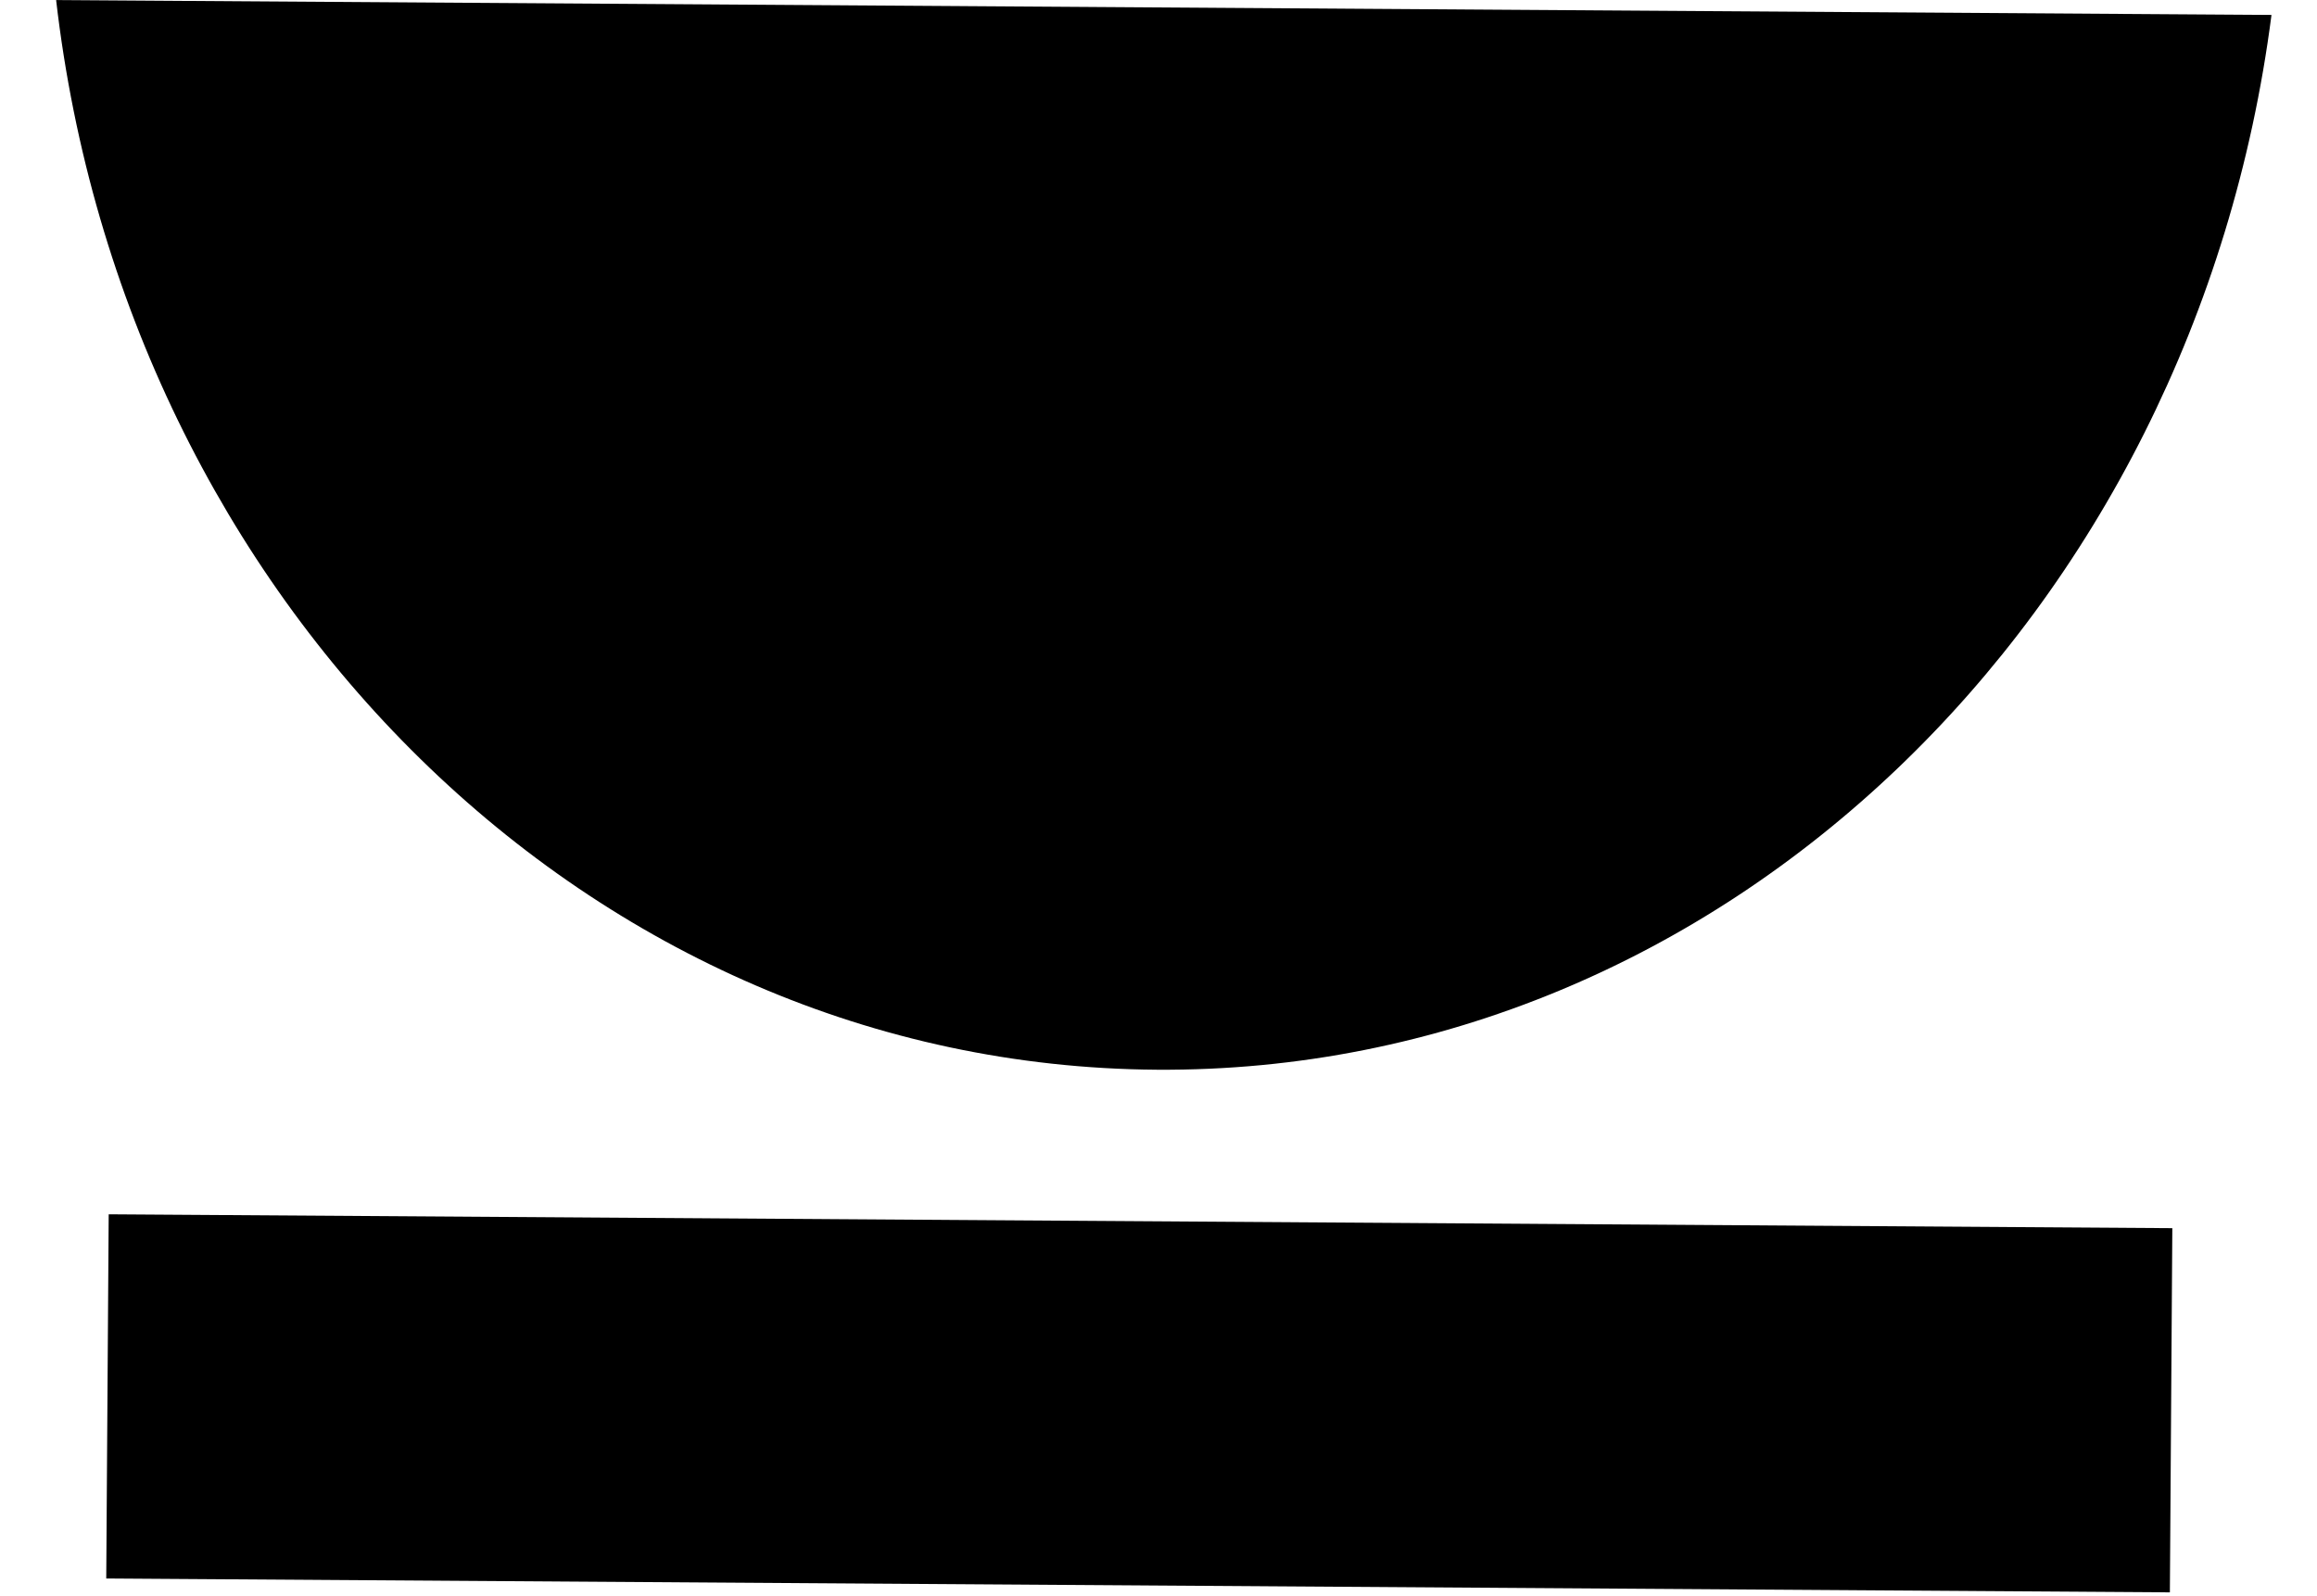 <?xml version="1.0" encoding="UTF-8"?> <svg xmlns="http://www.w3.org/2000/svg" width="45" height="31" viewBox="0 0 45 31" fill="none"> <path fill-rule="evenodd" clip-rule="evenodd" d="M1.09 0.001C2.436 11.658 11.465 20.701 22.465 20.775C33.465 20.849 42.614 11.928 44.116 0.29L1.09 0.001Z" fill="black"></path> <rect x="2.111" y="23.583" width="40.08" height="7.073" transform="rotate(0.385 2.111 23.583)" fill="black"></rect> </svg> 